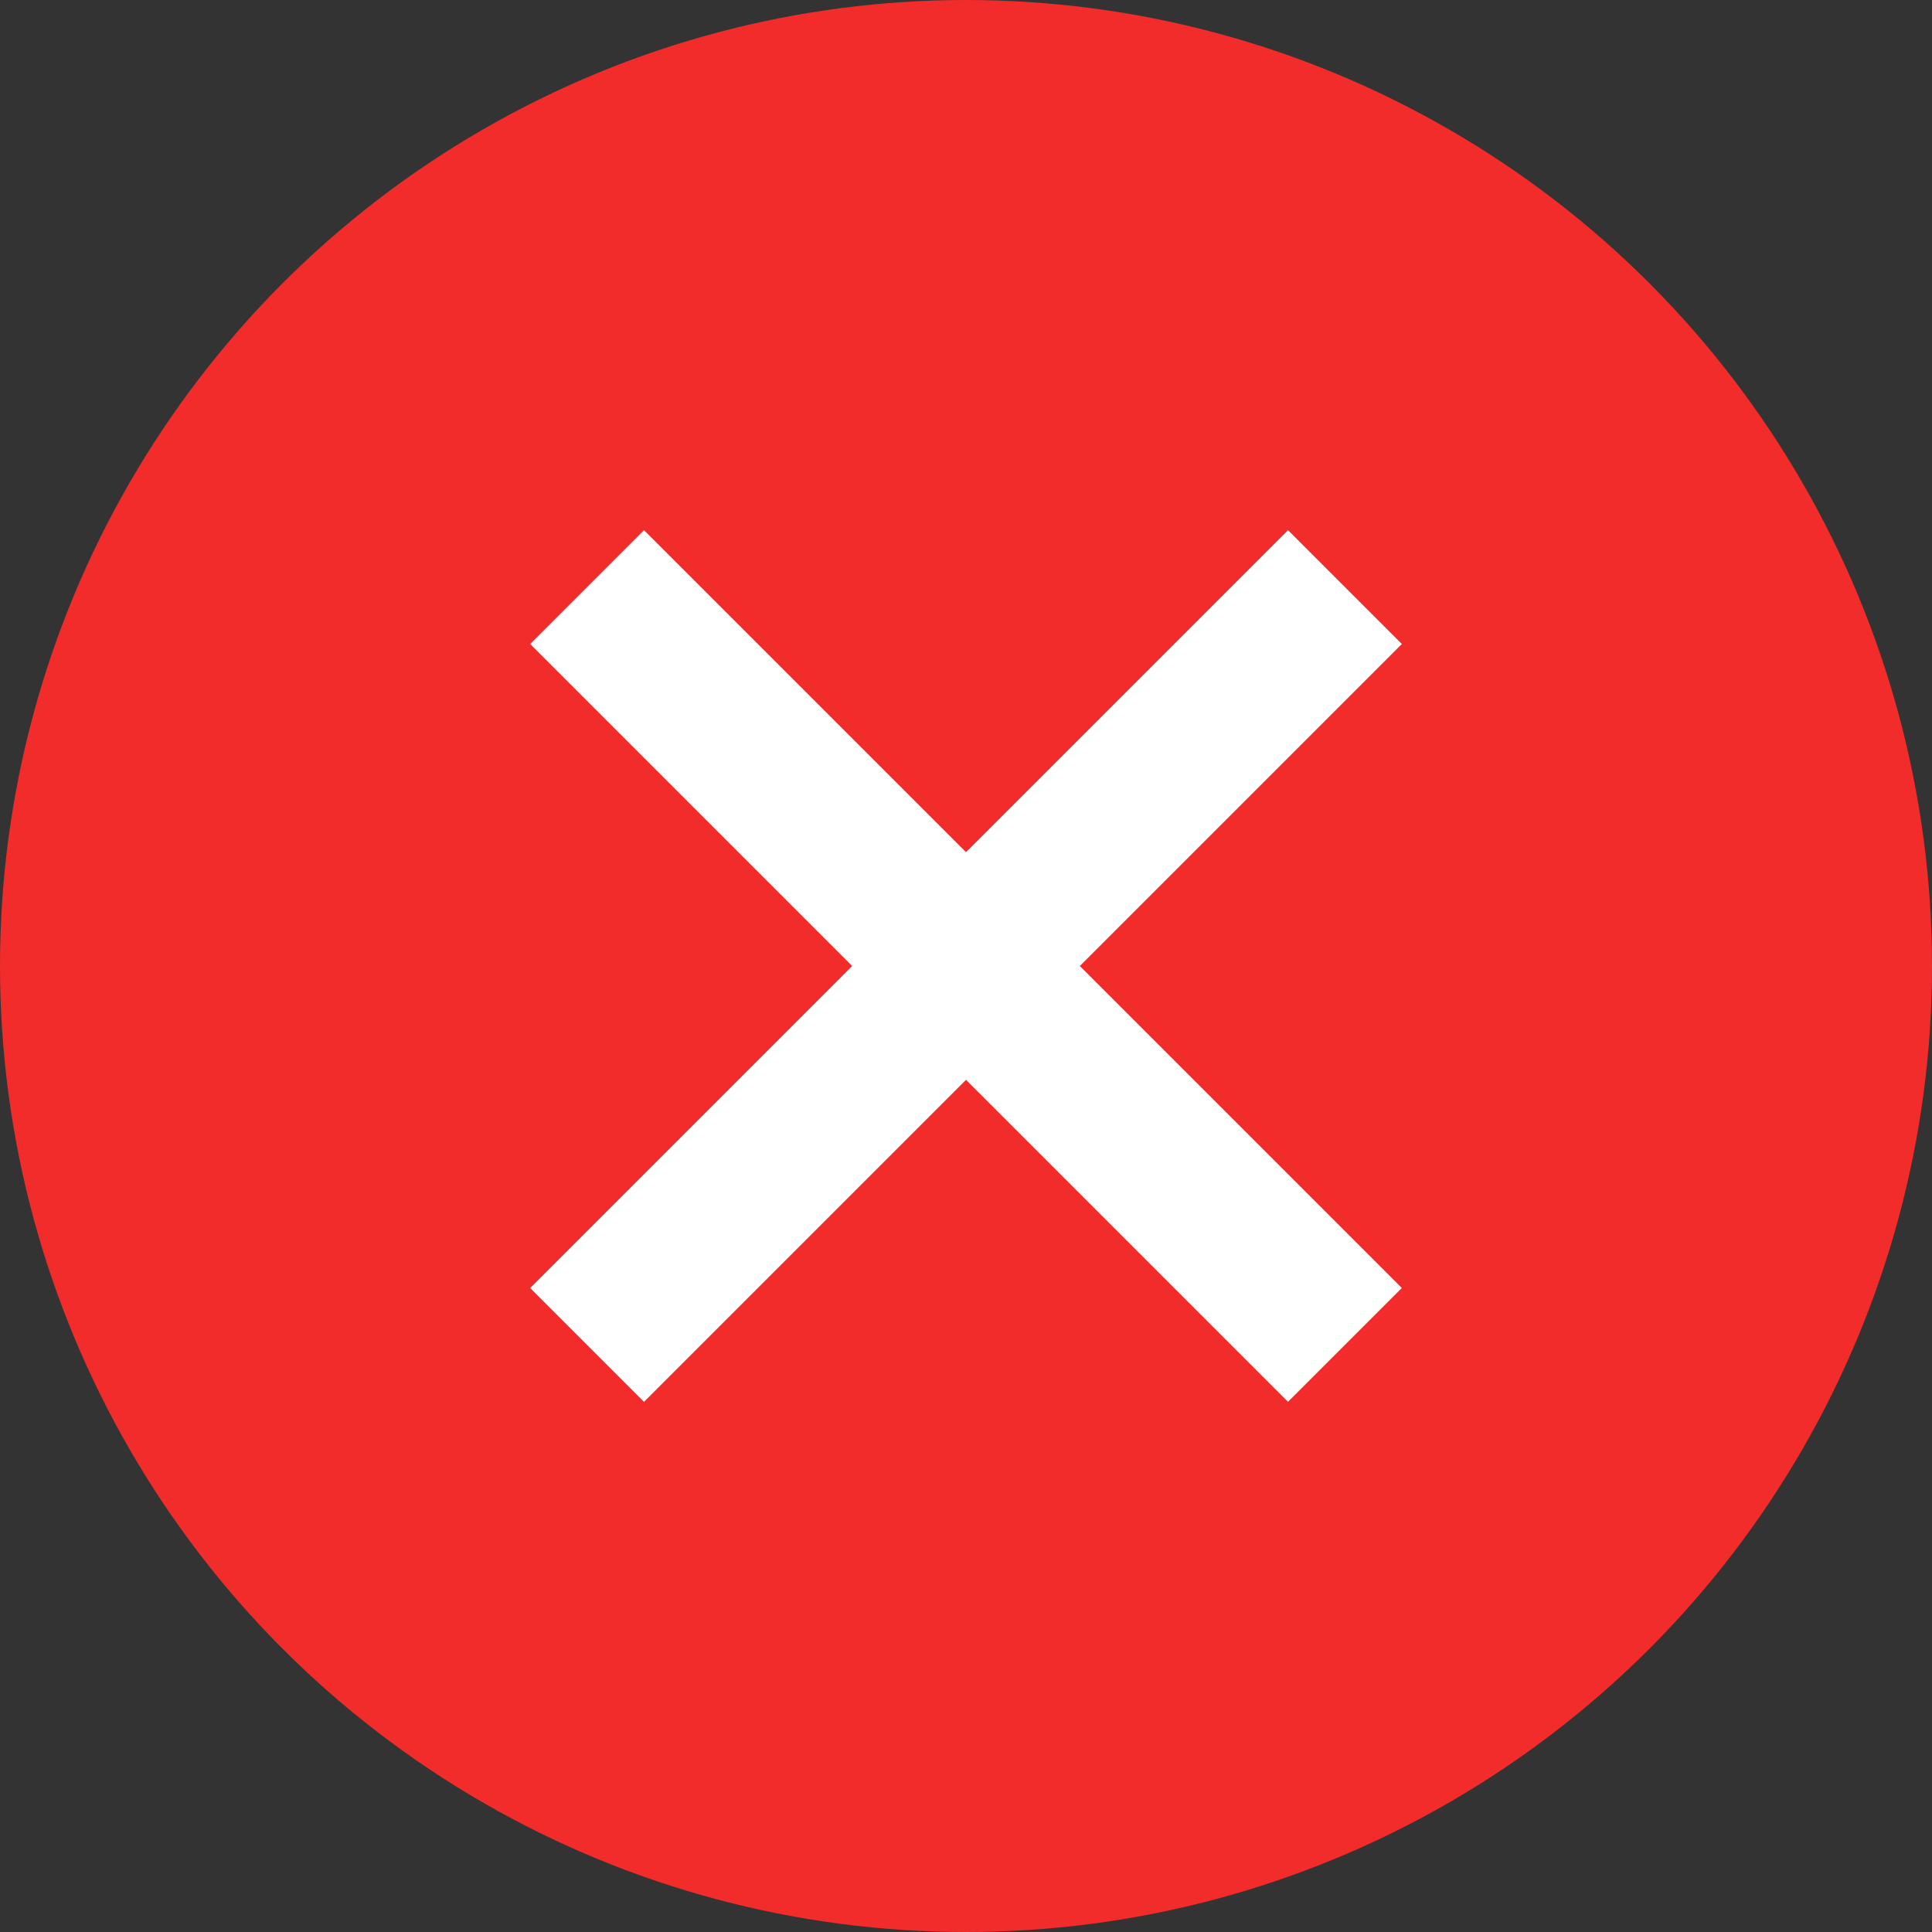 <svg width="24" height="24" viewBox="0 0 24 24" fill="none" xmlns="http://www.w3.org/2000/svg">
<rect x="0" y="0" width="24" height="24" fill="#333333" stroke="none"/>
<circle cx="12" cy="12" r="12" fill="#F22C2A"/>
<path d="M8 8L16 16" stroke="white" stroke-width="2" stroke-linecap="square"/>
<path d="M8 16L16 8" stroke="white" stroke-width="2" stroke-linecap="square"/>
</svg>
